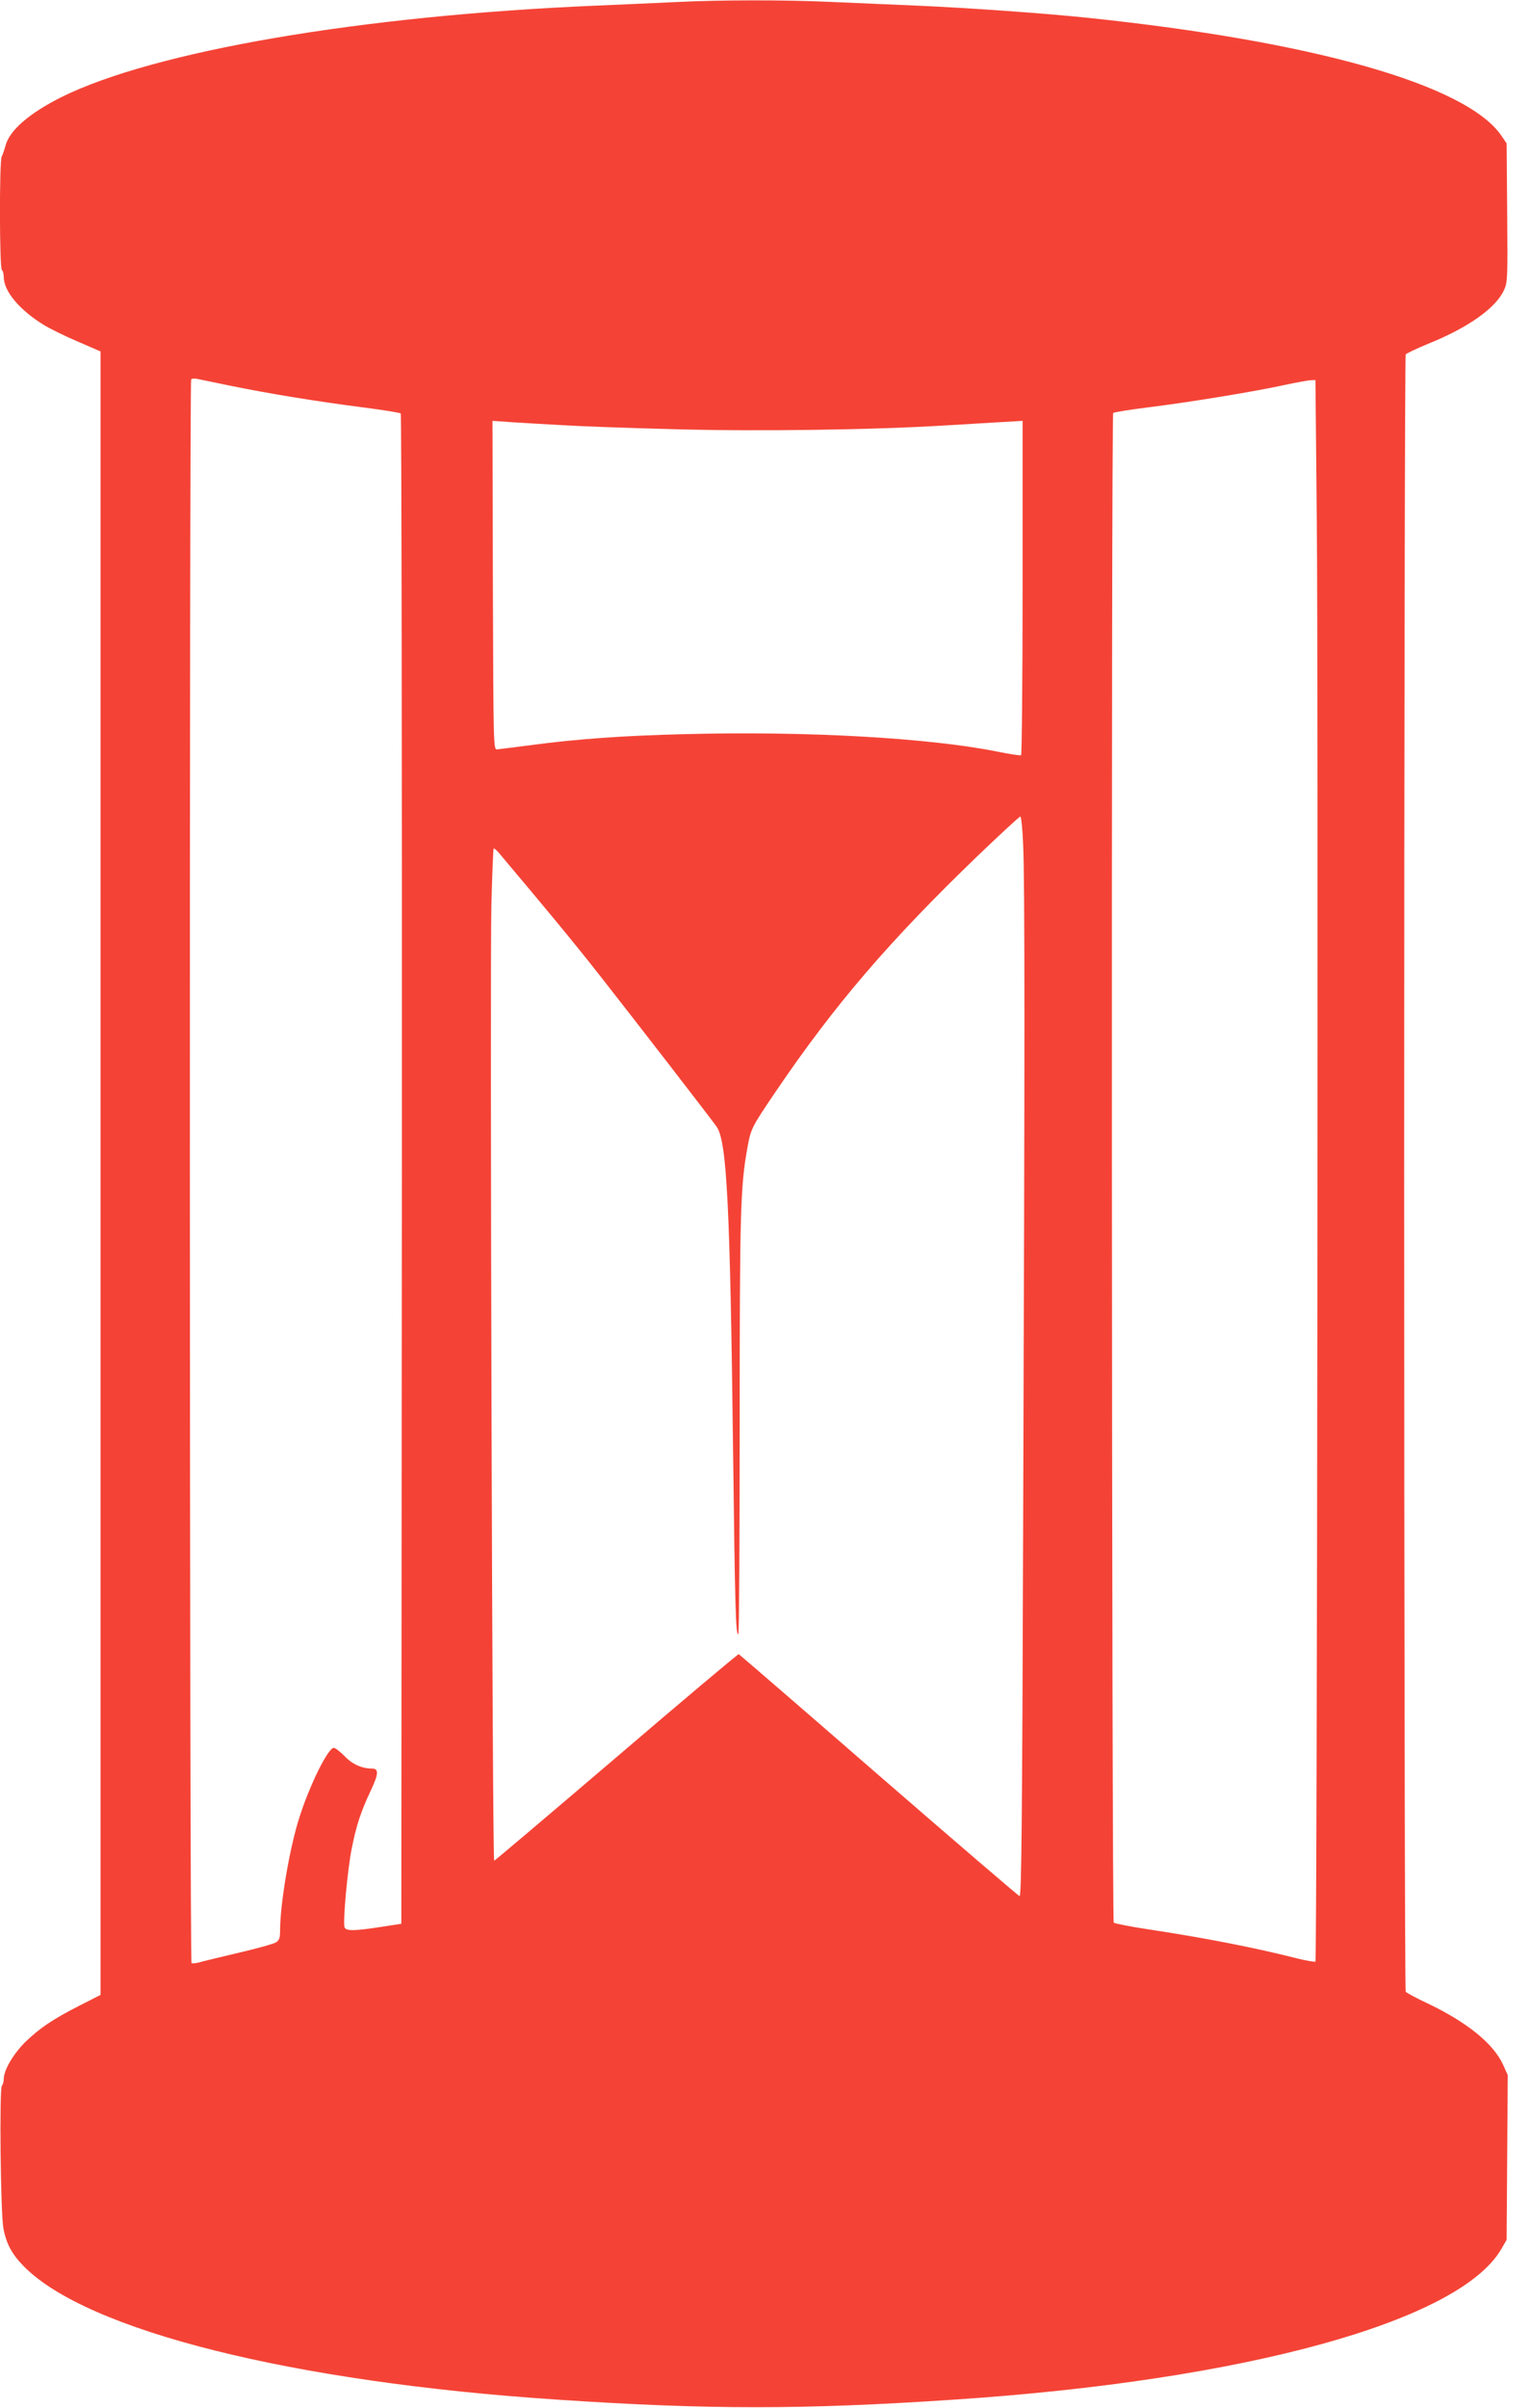 <?xml version="1.0" standalone="no"?>
<!DOCTYPE svg PUBLIC "-//W3C//DTD SVG 20010904//EN"
 "http://www.w3.org/TR/2001/REC-SVG-20010904/DTD/svg10.dtd">
<svg version="1.0" xmlns="http://www.w3.org/2000/svg"
 width="815pt" height="1280pt" viewBox="0 0 815 1280"
 preserveAspectRatio="xMidYMid meet">
<g transform="translate(0,1280) scale(0.1,-0.1)"
fill="#f44336" stroke="none">
<path d="M3595 12789 c-88 -4 -279 -13 -425 -19 -1251 -53 -2352 -242 -2845
-487 -169 -85 -275 -176 -296 -258 -6 -22 -15 -48 -20 -57 -13 -25 -12 -595 1
-603 5 -3 10 -20 10 -37 0 -76 84 -176 213 -255 34 -21 116 -61 182 -89 l120
-52 0 -4367 0 -4368 -110 -56 c-144 -73 -216 -122 -293 -197 -63 -64 -112
-147 -112 -195 0 -14 -5 -30 -10 -35 -14 -14 -7 -679 8 -757 15 -82 45 -138
109 -203 337 -342 1428 -615 2833 -708 806 -54 1314 -54 2120 0 1541 102 2681
415 2906 799 l29 50 3 438 3 438 -25 55 c-51 112 -192 226 -402 326 -60 28
-112 56 -116 62 -4 6 -8 1964 -8 4351 0 2387 4 4345 8 4351 4 6 58 31 120 57
209 84 356 187 401 281 21 43 22 54 19 414 l-3 370 -30 44 c-190 269 -999 498
-2195 623 -238 25 -638 53 -910 65 -140 6 -350 15 -465 20 -237 11 -582 11
-820 -1z m-2371 -2039 c200 -41 469 -85 705 -115 107 -14 198 -28 203 -33 4
-4 7 -1812 6 -4018 l-3 -4009 -110 -17 c-143 -22 -184 -22 -192 -2 -10 25 16
310 38 418 25 126 49 197 101 308 43 91 44 118 6 118 -53 0 -104 23 -145 66
-24 24 -49 44 -57 44 -31 0 -129 -198 -184 -372 -51 -159 -102 -456 -102 -600
0 -38 -4 -50 -22 -62 -13 -8 -102 -33 -198 -55 -96 -23 -190 -45 -209 -51 -19
-5 -38 -7 -42 -4 -11 6 -12 8408 -2 8418 5 4 19 5 33 2 14 -3 92 -19 174 -36z
m5781 -706 c9 -864 2 -7660 -7 -7670 -4 -3 -53 5 -110 20 -227 57 -492 108
-783 152 -93 14 -174 30 -180 35 -11 11 -14 8013 -3 8024 4 4 91 18 195 31
217 27 558 83 718 118 61 13 122 24 136 25 l27 1 7 -736z m-4010 496 c77 -5
339 -15 582 -21 444 -13 1081 -4 1473 21 80 5 200 12 268 16 l122 7 0 -886 c0
-487 -4 -888 -8 -891 -5 -3 -61 6 -126 19 -362 73 -1016 110 -1659 93 -332 -8
-581 -26 -827 -59 -85 -11 -164 -21 -175 -22 -20 -2 -20 5 -23 872 l-2 874
117 -8 c65 -4 181 -11 258 -15z m2448 -2232 c9 -192 9 -1097 0 -3601 -5 -1601
-9 -1987 -19 -1985 -7 2 -344 291 -750 643 -405 352 -740 641 -744 643 -4 1
-297 -245 -651 -548 -354 -302 -647 -550 -650 -550 -10 0 -23 4723 -15 5075 4
165 10 302 12 305 3 2 15 -8 27 -22 248 -294 403 -481 538 -653 197 -251 601
-773 623 -806 53 -82 70 -423 86 -1729 10 -818 14 -979 28 -965 4 4 7 505 7
1113 0 1136 4 1266 41 1471 19 104 22 109 152 301 313 461 603 798 1070 1248
121 116 225 212 230 212 5 0 12 -68 15 -152z"/>
</g>
</svg>
